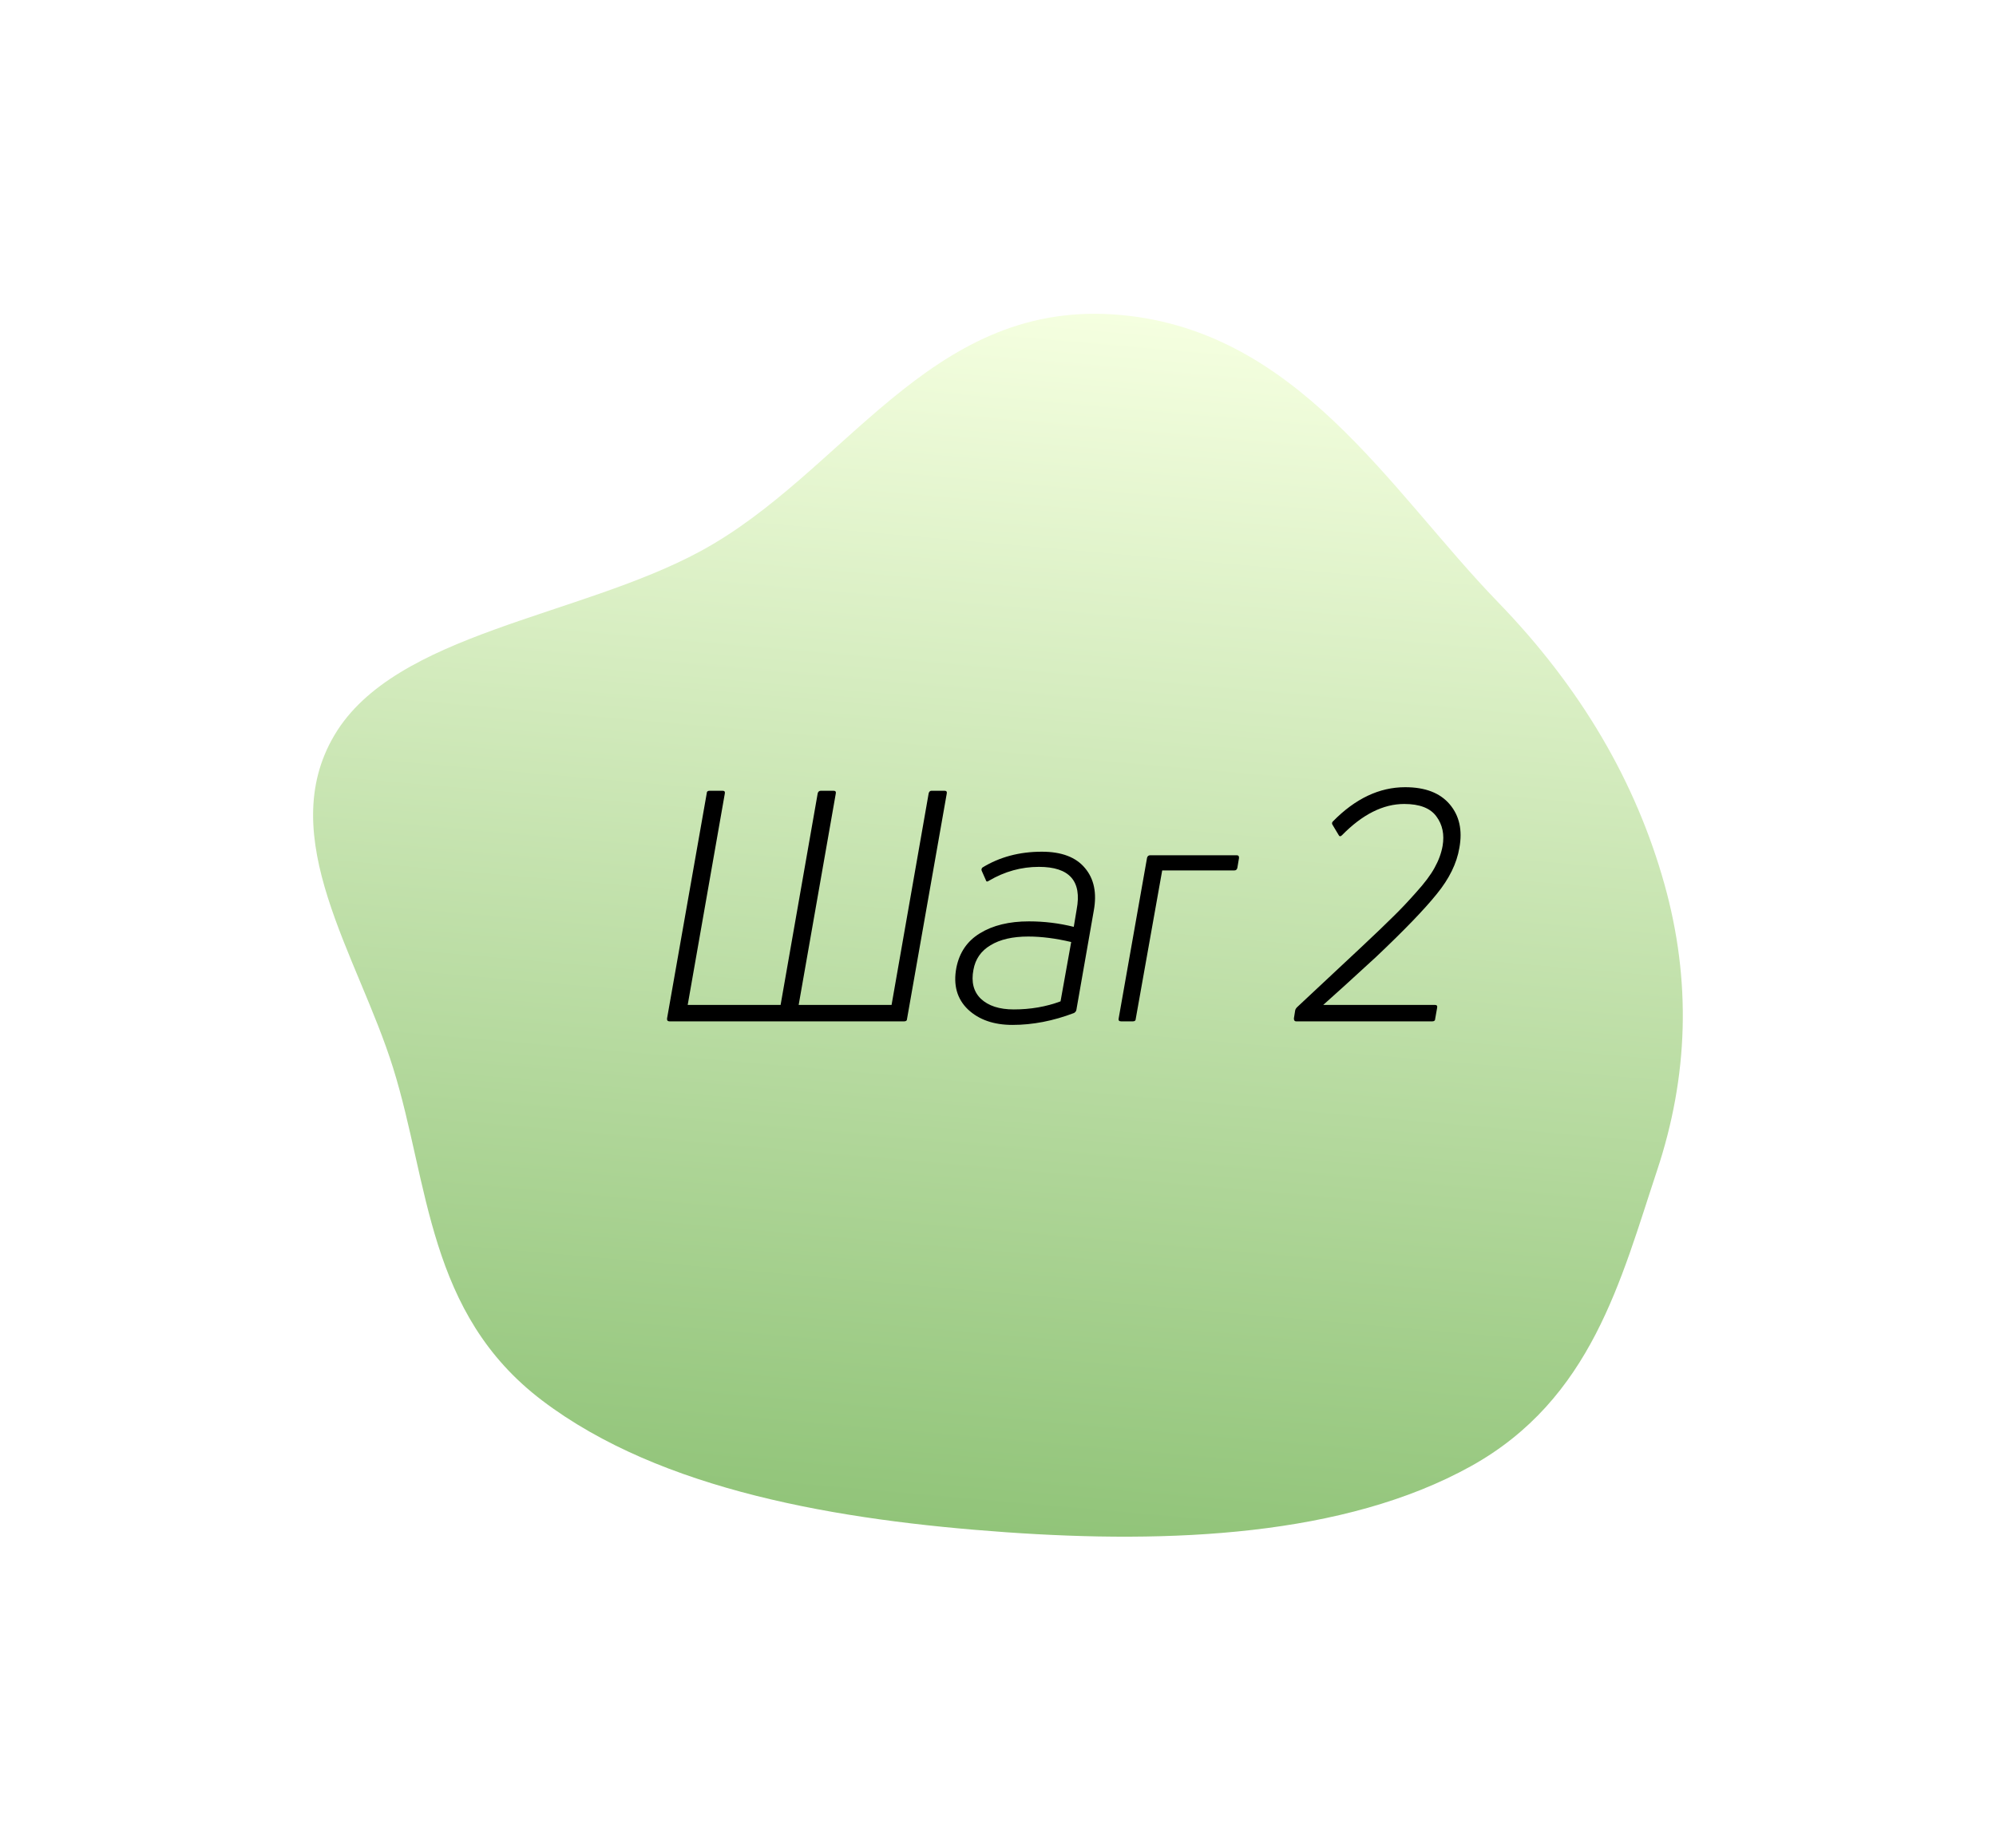 <?xml version="1.0" encoding="UTF-8"?> <svg xmlns="http://www.w3.org/2000/svg" width="297" height="275" viewBox="0 0 297 275" fill="none"> <g filter="url(#filter0_d_150_112)"> <path fill-rule="evenodd" clip-rule="evenodd" d="M149.663 224.028C174.036 225.75 200.03 224.666 218.876 214.197C236.836 204.22 241.183 186.406 246.565 170.201C251.216 156.199 251.704 142.01 247.654 127.55C243.412 112.404 235.307 98.419 222.865 85.578C206.72 68.915 192.808 44.515 165.52 42.782C138.052 41.038 125.646 66.449 104.203 78.045C86.082 87.844 58.806 90.196 49.785 105.368C40.723 120.611 53.273 138.192 58.493 154.928C63.881 172.2 63.543 191.442 80.686 204.435C98.378 217.845 124.834 222.274 149.663 224.028Z" fill="url(#paint0_linear_150_112)"></path> </g> <path d="M132.664 149.552L138.184 118.064C138.248 117.808 138.392 117.68 138.616 117.68H140.536C140.824 117.68 140.936 117.824 140.872 118.112L134.968 151.616C134.968 151.872 134.824 152 134.536 152H99.64C99.352 152 99.224 151.856 99.256 151.568L105.16 118.064C105.16 117.808 105.304 117.68 105.592 117.68H107.512C107.8 117.68 107.912 117.824 107.848 118.112L102.328 149.552H116.152L121.672 118.064C121.736 117.808 121.896 117.68 122.152 117.68H124.024C124.312 117.68 124.424 117.824 124.36 118.112L118.84 149.552H132.664ZM159.822 150.752C156.718 151.936 153.662 152.528 150.654 152.528C147.87 152.528 145.662 151.76 144.03 150.224C142.398 148.656 141.822 146.592 142.302 144.032C142.75 141.76 143.918 140.048 145.806 138.896C147.726 137.712 150.158 137.12 153.102 137.12C155.374 137.12 157.598 137.392 159.774 137.936L160.206 135.344C161.006 131.12 159.134 129.008 154.59 129.008C151.966 129.008 149.486 129.696 147.15 131.072C146.894 131.264 146.734 131.216 146.67 130.928L146.094 129.632C145.998 129.44 146.03 129.264 146.19 129.104C148.75 127.536 151.694 126.752 155.022 126.752C157.966 126.752 160.11 127.568 161.454 129.2C162.798 130.8 163.23 132.912 162.75 135.536L160.158 150.32C160.126 150.48 160.014 150.624 159.822 150.752ZM144.846 144.32C144.494 146.144 144.862 147.584 145.95 148.64C147.07 149.696 148.702 150.224 150.846 150.224C153.342 150.224 155.662 149.824 157.806 149.024L159.39 140.192C157.086 139.648 154.958 139.376 153.006 139.376C150.67 139.376 148.798 139.808 147.39 140.672C145.982 141.504 145.134 142.72 144.846 144.32ZM168.565 152H166.837C166.517 152 166.389 151.856 166.453 151.568L170.677 127.664C170.741 127.408 170.901 127.28 171.157 127.28H184.021C184.277 127.28 184.389 127.424 184.357 127.712L184.117 129.152C184.053 129.408 183.909 129.536 183.685 129.536H172.933L168.997 151.616C168.997 151.872 168.853 152 168.565 152ZM213.12 152H192.864C192.64 152 192.528 151.856 192.528 151.568L192.72 150.368C192.752 150.208 192.848 150.048 193.008 149.888L202.656 140.864C204.736 138.912 206.288 137.424 207.312 136.4C208.368 135.376 209.504 134.176 210.72 132.8C211.968 131.424 212.88 130.208 213.456 129.152C214.064 128.064 214.464 126.976 214.656 125.888C214.944 124.192 214.64 122.736 213.744 121.52C212.848 120.272 211.248 119.648 208.944 119.648C205.808 119.648 202.72 121.2 199.68 124.304C199.456 124.528 199.28 124.496 199.152 124.208L198.288 122.768C198.16 122.576 198.176 122.4 198.336 122.24C201.664 118.848 205.248 117.152 209.088 117.152C212.064 117.152 214.272 118 215.712 119.696C217.152 121.392 217.632 123.552 217.152 126.176C216.768 128.48 215.648 130.768 213.792 133.04C211.968 135.312 208.96 138.432 204.768 142.4C201.152 145.728 198.528 148.112 196.896 149.552H213.504C213.792 149.552 213.904 149.696 213.84 149.984L213.552 151.616C213.552 151.872 213.408 152 213.12 152Z" fill="black"></path> <defs> <filter id="filter0_d_150_112" x="0.589" y="0.697" width="295.811" height="273.995" filterUnits="userSpaceOnUse" color-interpolation-filters="sRGB"> <feFlood flood-opacity="0" result="BackgroundImageFix"></feFlood> <feColorMatrix in="SourceAlpha" type="matrix" values="0 0 0 0 0 0 0 0 0 0 0 0 0 0 0 0 0 0 127 0" result="hardAlpha"></feColorMatrix> <feOffset dy="4"></feOffset> <feGaussianBlur stdDeviation="23"></feGaussianBlur> <feComposite in2="hardAlpha" operator="out"></feComposite> <feColorMatrix type="matrix" values="0 0 0 0 0.646 0 0 0 0 0.646 0 0 0 0 0.646 0 0 0 0.25 0"></feColorMatrix> <feBlend mode="normal" in2="BackgroundImageFix" result="effect1_dropShadow_150_112"></feBlend> <feBlend mode="normal" in="SourceGraphic" in2="effect1_dropShadow_150_112" result="shape"></feBlend> </filter> <linearGradient id="paint0_linear_150_112" x1="140.608" y1="223.284" x2="156.47" y2="41.977" gradientUnits="userSpaceOnUse"> <stop stop-color="#91C479"></stop> <stop offset="1" stop-color="#F5FFE0"></stop> </linearGradient> </defs> </svg> 